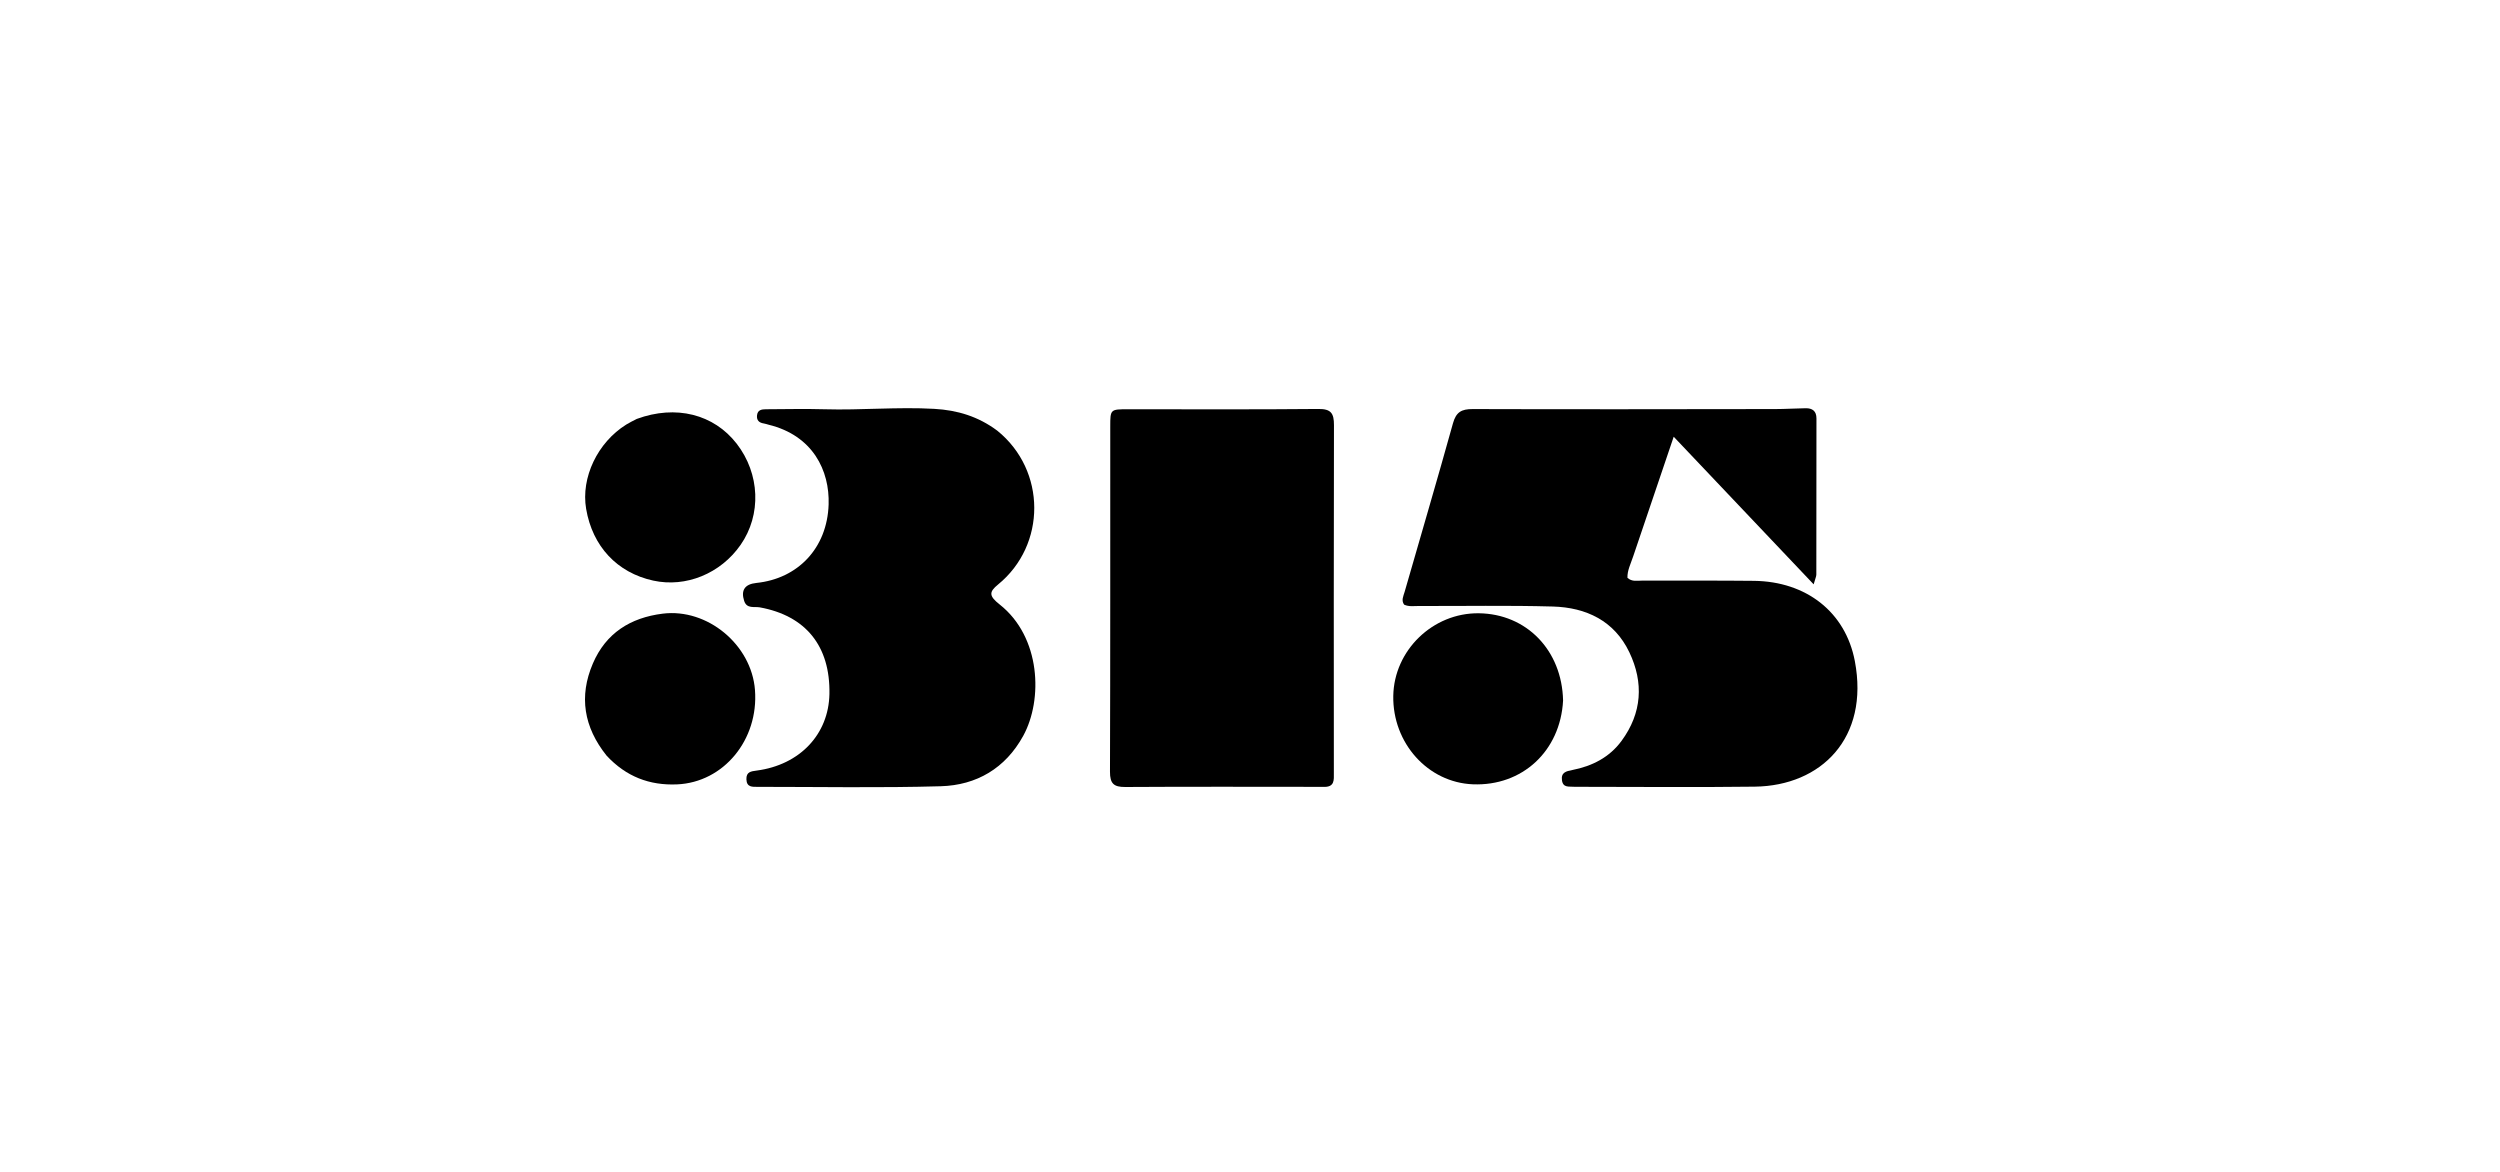 <svg version="1.1" id="Layer_1" xmlns="http://www.w3.org/2000/svg" xmlns:xlink="http://www.w3.org/1999/xlink" x="0px" y="0px"
	 width="100%" viewBox="0 0 1024 480" enable-background="new 0 0 1024 480" xml:space="preserve">
<path fill="#000000" opacity="1" stroke="none" 
	d="
M668.963,227.864 
	C667.91,231.027 666.496,233.706 666.605,236.677 
	C668.483,238.369 670.575,237.814 672.494,237.822 
	C687.819,237.881 703.145,237.731 718.468,237.915 
	C739.83,238.171 755.917,250.682 759.74,270.776 
	C765.723,302.229 746.007,321.857 718.791,322.213 
	C694.476,322.53 670.153,322.277 645.833,322.275 
	C645.5,322.275 645.164,322.299 644.834,322.266 
	C642.798,322.061 640.232,322.828 639.783,319.622 
	C639.324,316.348 641.545,315.883 644.02,315.398 
	C652.126,313.812 659.195,310.243 664.175,303.48 
	C672.57,292.08 673.336,279.639 667.373,267.157 
	C661.211,254.258 649.684,248.818 636.044,248.432 
	C617.735,247.914 599.401,248.27 581.078,248.215 
	C579.112,248.209 577.086,248.574 575.128,247.664 
	C573.872,245.892 574.837,244.158 575.322,242.47 
	C581.944,219.443 588.716,196.458 595.139,173.375 
	C596.42,168.77 598.64,167.539 603.214,167.554 
	C644.524,167.693 685.834,167.607 727.144,167.553 
	C731.303,167.547 735.461,167.271 739.62,167.213 
	C742.359,167.175 744.023,168.379 744.02,171.378 
	C743.999,192.698 744.008,214.017 743.969,235.337 
	C743.967,236.105 743.566,236.873 742.873,239.344 
	C723.629,219.048 705.148,199.558 685.547,178.886 
	C679.713,196.136 674.409,211.817 668.963,227.864 
z"/>
<path fill="#000000" opacity="1" stroke="none" 
	d="
M541.839,322.294 
	C514.542,322.288 487.726,322.182 460.913,322.356 
	C456.129,322.387 454.634,320.899 454.65,316.083 
	C454.806,268.95 454.744,221.816 454.761,174.682 
	C454.763,167.644 454.806,167.632 462.051,167.631 
	C488.033,167.625 514.016,167.767 539.995,167.514 
	C545.247,167.463 546.405,169.329 546.392,174.171 
	C546.263,221.637 546.334,269.104 546.345,316.571 
	C546.345,319.41 546.807,322.596 541.839,322.294 
z"/>
<path fill="#000000" opacity="1" stroke="none" 
	d="
M408.515,176.426 
	C428.627,192.705 428.627,223.237 408.8,239.421 
	C405.077,242.461 405.005,244.082 409.467,247.601 
	C426.356,260.921 427.237,286.582 419.116,301.396 
	C411.826,314.697 399.996,321.627 385.319,322.047 
	C360.347,322.762 335.34,322.29 310.347,322.294 
	C308.187,322.294 305.836,322.501 305.728,319.221 
	C305.626,316.14 307.618,315.931 309.956,315.622 
	C327.586,313.296 339.41,300.8 339.732,284.284 
	C340.116,264.635 330.037,252.197 311.192,248.772 
	C308.993,248.372 305.892,249.478 304.811,246.135 
	C303.392,241.749 305.083,239.262 309.809,238.774 
	C326.794,237.023 338.82,224.549 339.404,206.622 
	C339.854,192.809 333.003,178.407 314.831,173.967 
	C314.184,173.809 313.554,173.556 312.899,173.46 
	C310.947,173.174 309.85,172.178 310.076,170.112 
	C310.32,167.891 311.978,167.634 313.739,167.63 
	C321.733,167.607 329.734,167.399 337.721,167.634 
	C352.709,168.075 367.671,166.612 382.68,167.466 
	C392.16,168.005 400.648,170.555 408.515,176.426 
z"/>
<path fill="#000000" opacity="1" stroke="none" 
	d="
M248.454,309.503 
	C239.1,297.806 237.08,285.221 242.832,271.789 
	C248.162,259.341 258.198,253.01 271.431,251.355 
	C289.708,249.07 307.818,264.035 309.238,282.634 
	C310.794,303.007 296.385,320.452 277.344,321.282 
	C266.043,321.776 256.436,318.105 248.454,309.503 
z"/>
<path fill="#000000" opacity="1" stroke="none" 
	d="
M640.238,286.954 
	C639.11,307.727 623.451,322.065 603.28,321.251 
	C584.874,320.507 570.365,304.387 570.687,285.039 
	C570.998,266.359 586.905,250.981 605.695,251.195 
	C625.225,251.417 639.787,266.296 640.238,286.954 
z"/>
<path fill="#000000" opacity="1" stroke="none" 
	d="
M260.828,171.588 
	C276.84,165.71 292.363,169.645 301.734,181.72 
	C311.302,194.048 311.952,210.842 303.339,223.194 
	C295.144,234.947 280.96,240.745 267.569,237.817 
	C252.766,234.58 242.69,223.805 240.078,208.417 
	C237.905,195.617 244.747,181.232 256.531,173.889 
	C257.799,173.099 259.155,172.449 260.828,171.588 
z"/>
</svg>